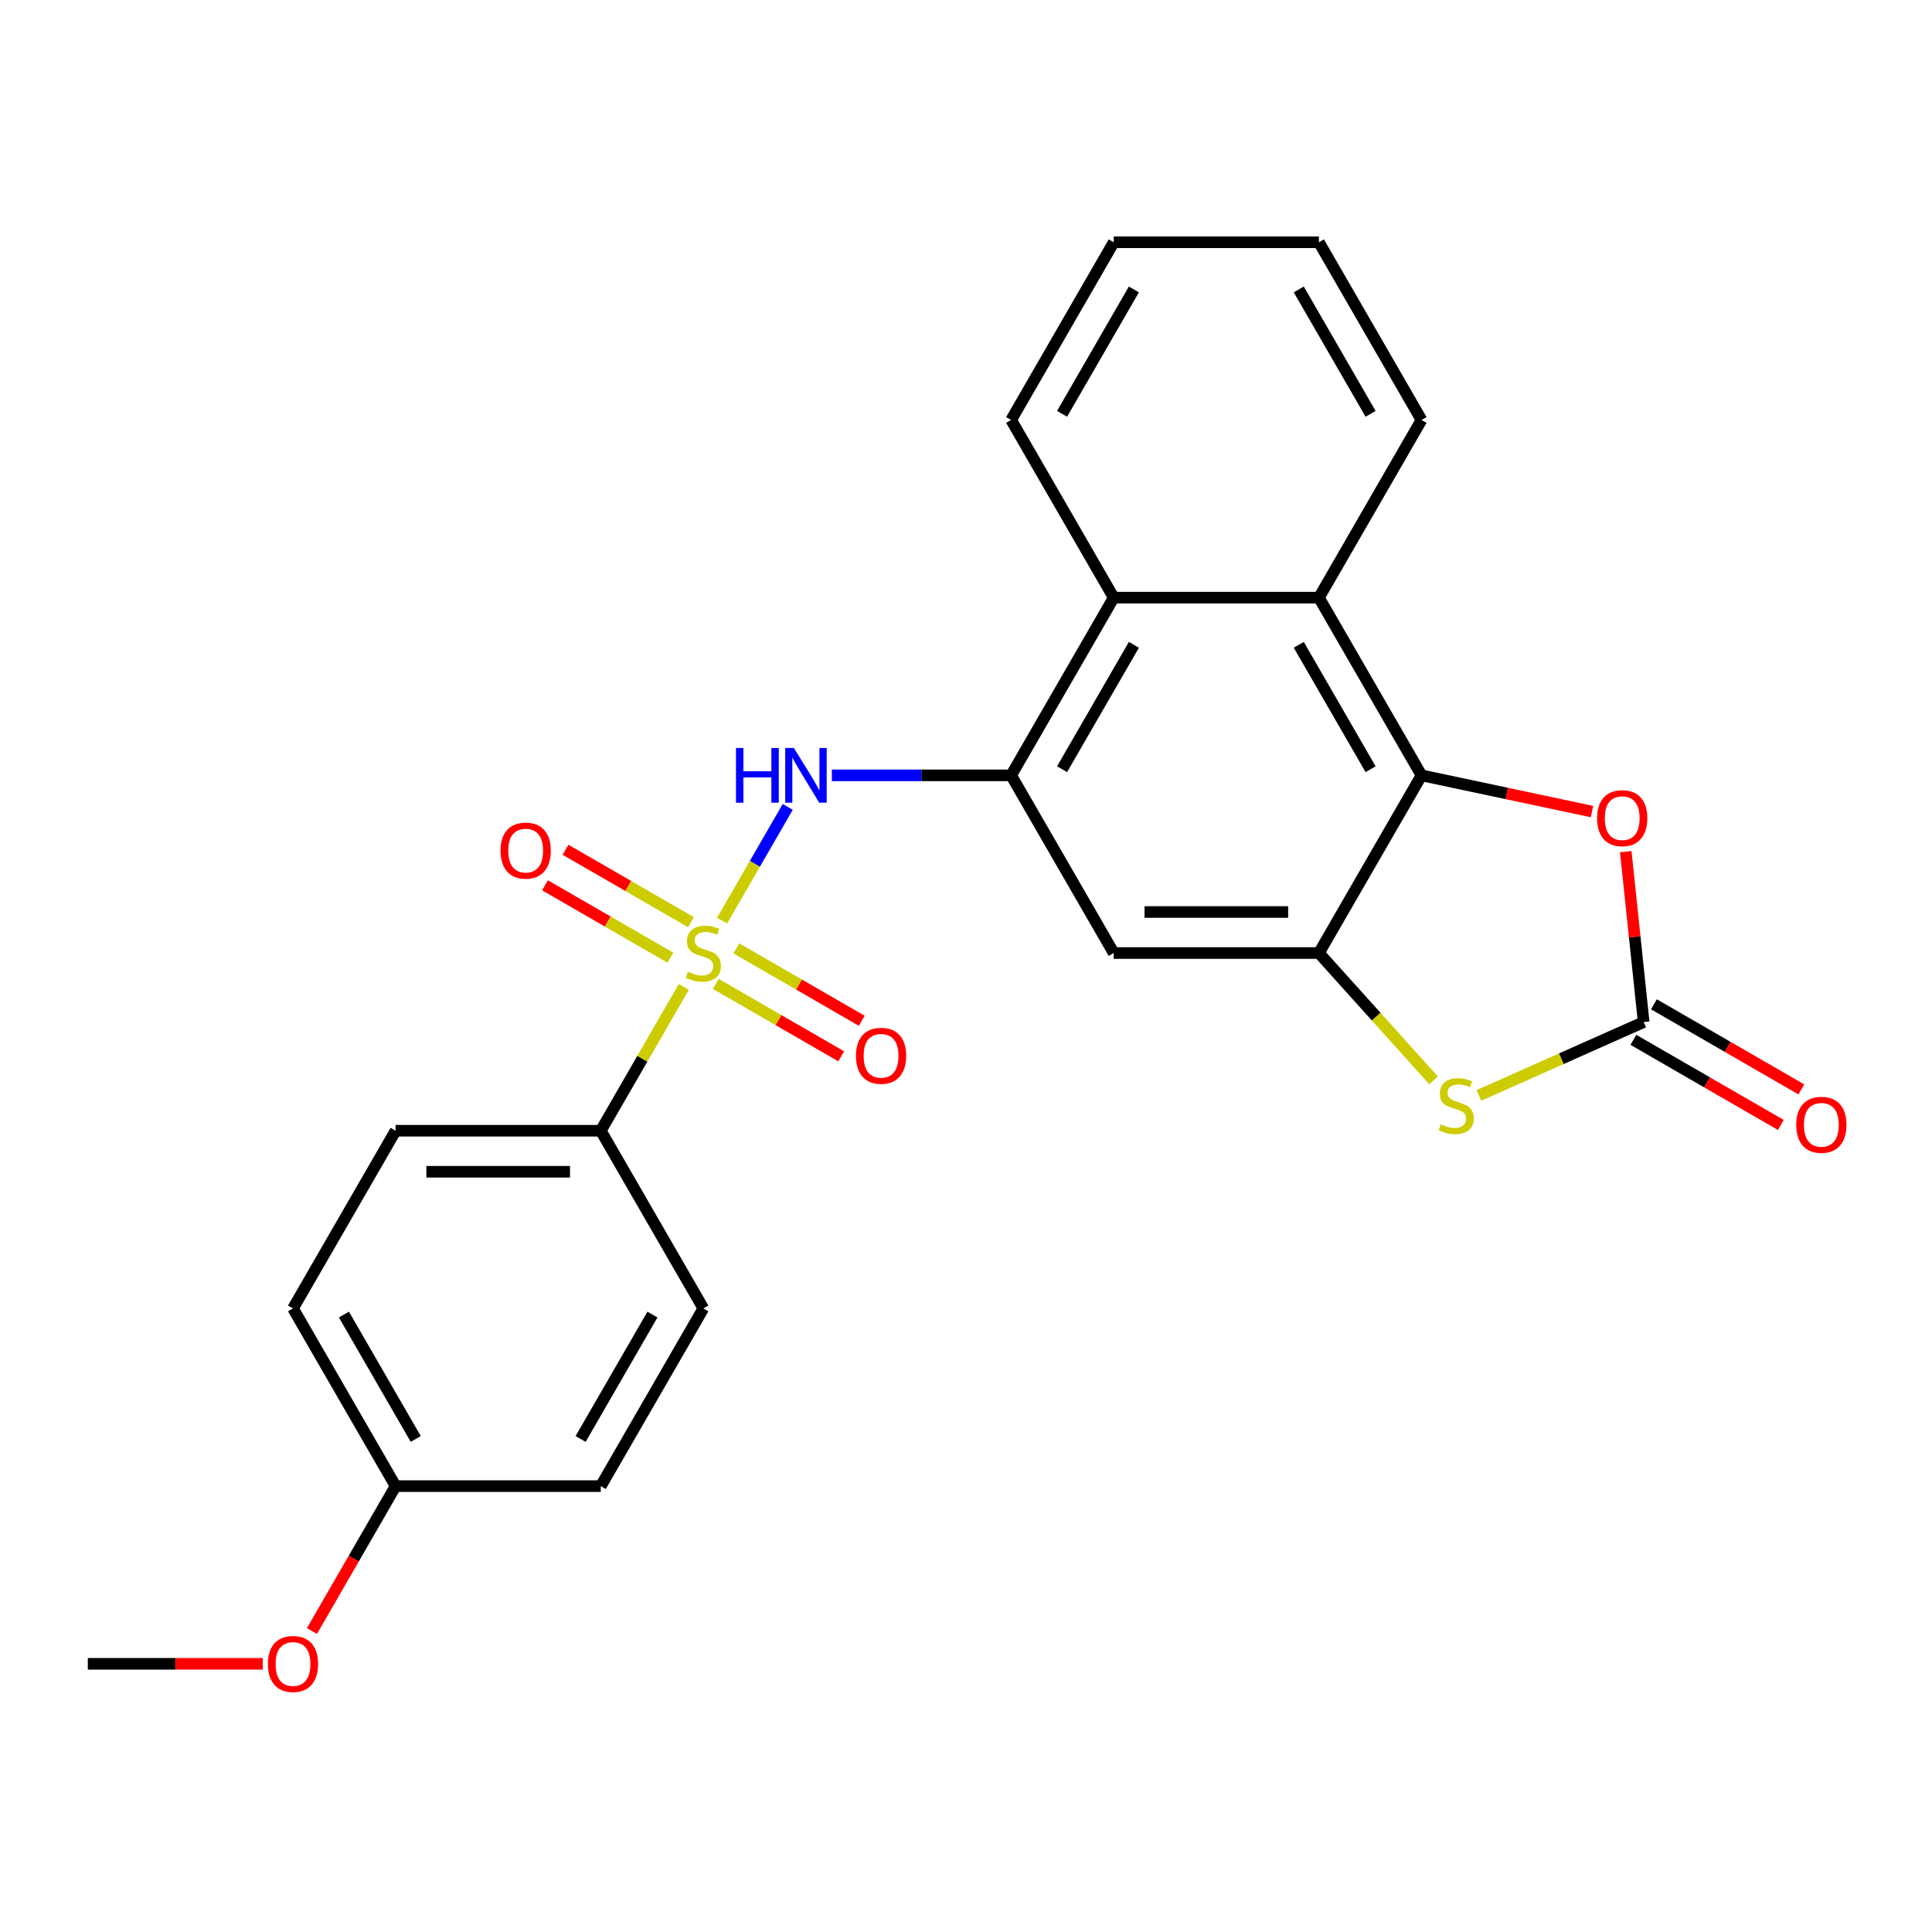 <?xml version='1.0' encoding='iso-8859-1'?>
<svg version='1.1' baseProfile='full'
              xmlns='http://www.w3.org/2000/svg'
                      xmlns:rdkit='http://www.rdkit.org/xml'
                      xmlns:xlink='http://www.w3.org/1999/xlink'
                  xml:space='preserve'
width='1000px' height='1000px' viewBox='0 0 1000 1000'>
<!-- END OF HEADER -->
<rect style='opacity:1.0;fill:#FFFFFF;stroke:none' width='1000' height='1000' x='0' y='0'> </rect>
<path class='bond-3' d='M 373.748,476.517 L 390.741,447.083' style='fill:none;fill-rule:evenodd;stroke:#CCCC00;stroke-width:6px;stroke-linecap:butt;stroke-linejoin:miter;stroke-opacity:1' />
<path class='bond-3' d='M 390.741,447.083 L 407.735,417.649' style='fill:none;fill-rule:evenodd;stroke:#0000FF;stroke-width:6px;stroke-linecap:butt;stroke-linejoin:miter;stroke-opacity:1' />
<path class='bond-10' d='M 353.939,510.827 L 332.45,548.047' style='fill:none;fill-rule:evenodd;stroke:#CCCC00;stroke-width:6px;stroke-linecap:butt;stroke-linejoin:miter;stroke-opacity:1' />
<path class='bond-10' d='M 332.45,548.047 L 310.961,585.266' style='fill:none;fill-rule:evenodd;stroke:#000000;stroke-width:6px;stroke-linecap:butt;stroke-linejoin:miter;stroke-opacity:1' />
<path class='bond-11' d='M 370.488,509.265 L 402.949,528.006' style='fill:none;fill-rule:evenodd;stroke:#CCCC00;stroke-width:6px;stroke-linecap:butt;stroke-linejoin:miter;stroke-opacity:1' />
<path class='bond-11' d='M 402.949,528.006 L 435.41,546.748' style='fill:none;fill-rule:evenodd;stroke:#FF0000;stroke-width:6px;stroke-linecap:butt;stroke-linejoin:miter;stroke-opacity:1' />
<path class='bond-11' d='M 381.108,490.87 L 413.569,509.611' style='fill:none;fill-rule:evenodd;stroke:#CCCC00;stroke-width:6px;stroke-linecap:butt;stroke-linejoin:miter;stroke-opacity:1' />
<path class='bond-11' d='M 413.569,509.611 L 446.031,528.353' style='fill:none;fill-rule:evenodd;stroke:#FF0000;stroke-width:6px;stroke-linecap:butt;stroke-linejoin:miter;stroke-opacity:1' />
<path class='bond-12' d='M 357.638,477.319 L 325.176,458.578' style='fill:none;fill-rule:evenodd;stroke:#CCCC00;stroke-width:6px;stroke-linecap:butt;stroke-linejoin:miter;stroke-opacity:1' />
<path class='bond-12' d='M 325.176,458.578 L 292.715,439.836' style='fill:none;fill-rule:evenodd;stroke:#FF0000;stroke-width:6px;stroke-linecap:butt;stroke-linejoin:miter;stroke-opacity:1' />
<path class='bond-12' d='M 347.017,495.714 L 314.556,476.973' style='fill:none;fill-rule:evenodd;stroke:#CCCC00;stroke-width:6px;stroke-linecap:butt;stroke-linejoin:miter;stroke-opacity:1' />
<path class='bond-12' d='M 314.556,476.973 L 282.095,458.231' style='fill:none;fill-rule:evenodd;stroke:#FF0000;stroke-width:6px;stroke-linecap:butt;stroke-linejoin:miter;stroke-opacity:1' />
<path class='bond-0' d='M 682.671,493.292 L 576.468,493.292' style='fill:none;fill-rule:evenodd;stroke:#000000;stroke-width:6px;stroke-linecap:butt;stroke-linejoin:miter;stroke-opacity:1' />
<path class='bond-0' d='M 666.74,472.051 L 592.398,472.051' style='fill:none;fill-rule:evenodd;stroke:#000000;stroke-width:6px;stroke-linecap:butt;stroke-linejoin:miter;stroke-opacity:1' />
<path class='bond-4' d='M 682.671,493.292 L 712.335,526.237' style='fill:none;fill-rule:evenodd;stroke:#000000;stroke-width:6px;stroke-linecap:butt;stroke-linejoin:miter;stroke-opacity:1' />
<path class='bond-4' d='M 712.335,526.237 L 741.999,559.183' style='fill:none;fill-rule:evenodd;stroke:#CCCC00;stroke-width:6px;stroke-linecap:butt;stroke-linejoin:miter;stroke-opacity:1' />
<path class='bond-26' d='M 682.671,493.292 L 735.772,401.318' style='fill:none;fill-rule:evenodd;stroke:#000000;stroke-width:6px;stroke-linecap:butt;stroke-linejoin:miter;stroke-opacity:1' />
<path class='bond-1' d='M 735.772,401.318 L 682.671,309.344' style='fill:none;fill-rule:evenodd;stroke:#000000;stroke-width:6px;stroke-linecap:butt;stroke-linejoin:miter;stroke-opacity:1' />
<path class='bond-1' d='M 709.412,398.142 L 672.241,333.76' style='fill:none;fill-rule:evenodd;stroke:#000000;stroke-width:6px;stroke-linecap:butt;stroke-linejoin:miter;stroke-opacity:1' />
<path class='bond-6' d='M 735.772,401.318 L 779.885,410.694' style='fill:none;fill-rule:evenodd;stroke:#000000;stroke-width:6px;stroke-linecap:butt;stroke-linejoin:miter;stroke-opacity:1' />
<path class='bond-6' d='M 779.885,410.694 L 823.999,420.071' style='fill:none;fill-rule:evenodd;stroke:#FF0000;stroke-width:6px;stroke-linecap:butt;stroke-linejoin:miter;stroke-opacity:1' />
<path class='bond-2' d='M 850.755,529.019 L 808.112,548.005' style='fill:none;fill-rule:evenodd;stroke:#000000;stroke-width:6px;stroke-linecap:butt;stroke-linejoin:miter;stroke-opacity:1' />
<path class='bond-2' d='M 808.112,548.005 L 765.469,566.991' style='fill:none;fill-rule:evenodd;stroke:#CCCC00;stroke-width:6px;stroke-linecap:butt;stroke-linejoin:miter;stroke-opacity:1' />
<path class='bond-13' d='M 845.445,538.217 L 883.604,560.248' style='fill:none;fill-rule:evenodd;stroke:#000000;stroke-width:6px;stroke-linecap:butt;stroke-linejoin:miter;stroke-opacity:1' />
<path class='bond-13' d='M 883.604,560.248 L 921.764,582.28' style='fill:none;fill-rule:evenodd;stroke:#FF0000;stroke-width:6px;stroke-linecap:butt;stroke-linejoin:miter;stroke-opacity:1' />
<path class='bond-13' d='M 856.065,519.822 L 894.225,541.853' style='fill:none;fill-rule:evenodd;stroke:#000000;stroke-width:6px;stroke-linecap:butt;stroke-linejoin:miter;stroke-opacity:1' />
<path class='bond-13' d='M 894.225,541.853 L 932.384,563.885' style='fill:none;fill-rule:evenodd;stroke:#FF0000;stroke-width:6px;stroke-linecap:butt;stroke-linejoin:miter;stroke-opacity:1' />
<path class='bond-28' d='M 850.755,529.019 L 846.12,484.917' style='fill:none;fill-rule:evenodd;stroke:#000000;stroke-width:6px;stroke-linecap:butt;stroke-linejoin:miter;stroke-opacity:1' />
<path class='bond-28' d='M 846.12,484.917 L 841.484,440.814' style='fill:none;fill-rule:evenodd;stroke:#FF0000;stroke-width:6px;stroke-linecap:butt;stroke-linejoin:miter;stroke-opacity:1' />
<path class='bond-5' d='M 430.559,401.318 L 476.963,401.318' style='fill:none;fill-rule:evenodd;stroke:#0000FF;stroke-width:6px;stroke-linecap:butt;stroke-linejoin:miter;stroke-opacity:1' />
<path class='bond-5' d='M 476.963,401.318 L 523.367,401.318' style='fill:none;fill-rule:evenodd;stroke:#000000;stroke-width:6px;stroke-linecap:butt;stroke-linejoin:miter;stroke-opacity:1' />
<path class='bond-8' d='M 523.367,401.318 L 576.468,493.292' style='fill:none;fill-rule:evenodd;stroke:#000000;stroke-width:6px;stroke-linecap:butt;stroke-linejoin:miter;stroke-opacity:1' />
<path class='bond-9' d='M 523.367,401.318 L 576.468,309.344' style='fill:none;fill-rule:evenodd;stroke:#000000;stroke-width:6px;stroke-linecap:butt;stroke-linejoin:miter;stroke-opacity:1' />
<path class='bond-9' d='M 549.727,398.142 L 586.898,333.76' style='fill:none;fill-rule:evenodd;stroke:#000000;stroke-width:6px;stroke-linecap:butt;stroke-linejoin:miter;stroke-opacity:1' />
<path class='bond-7' d='M 682.671,309.344 L 576.468,309.344' style='fill:none;fill-rule:evenodd;stroke:#000000;stroke-width:6px;stroke-linecap:butt;stroke-linejoin:miter;stroke-opacity:1' />
<path class='bond-19' d='M 682.671,309.344 L 735.772,217.369' style='fill:none;fill-rule:evenodd;stroke:#000000;stroke-width:6px;stroke-linecap:butt;stroke-linejoin:miter;stroke-opacity:1' />
<path class='bond-21' d='M 576.468,309.344 L 523.367,217.369' style='fill:none;fill-rule:evenodd;stroke:#000000;stroke-width:6px;stroke-linecap:butt;stroke-linejoin:miter;stroke-opacity:1' />
<path class='bond-14' d='M 310.961,585.266 L 204.759,585.266' style='fill:none;fill-rule:evenodd;stroke:#000000;stroke-width:6px;stroke-linecap:butt;stroke-linejoin:miter;stroke-opacity:1' />
<path class='bond-14' d='M 295.031,606.507 L 220.689,606.507' style='fill:none;fill-rule:evenodd;stroke:#000000;stroke-width:6px;stroke-linecap:butt;stroke-linejoin:miter;stroke-opacity:1' />
<path class='bond-15' d='M 310.961,585.266 L 364.063,677.24' style='fill:none;fill-rule:evenodd;stroke:#000000;stroke-width:6px;stroke-linecap:butt;stroke-linejoin:miter;stroke-opacity:1' />
<path class='bond-17' d='M 204.759,585.266 L 151.657,677.24' style='fill:none;fill-rule:evenodd;stroke:#000000;stroke-width:6px;stroke-linecap:butt;stroke-linejoin:miter;stroke-opacity:1' />
<path class='bond-18' d='M 364.063,677.24 L 310.961,769.215' style='fill:none;fill-rule:evenodd;stroke:#000000;stroke-width:6px;stroke-linecap:butt;stroke-linejoin:miter;stroke-opacity:1' />
<path class='bond-18' d='M 337.703,680.416 L 300.532,744.798' style='fill:none;fill-rule:evenodd;stroke:#000000;stroke-width:6px;stroke-linecap:butt;stroke-linejoin:miter;stroke-opacity:1' />
<path class='bond-16' d='M 204.759,769.215 L 310.961,769.215' style='fill:none;fill-rule:evenodd;stroke:#000000;stroke-width:6px;stroke-linecap:butt;stroke-linejoin:miter;stroke-opacity:1' />
<path class='bond-20' d='M 204.759,769.215 L 183.108,806.714' style='fill:none;fill-rule:evenodd;stroke:#000000;stroke-width:6px;stroke-linecap:butt;stroke-linejoin:miter;stroke-opacity:1' />
<path class='bond-20' d='M 183.108,806.714 L 161.458,844.214' style='fill:none;fill-rule:evenodd;stroke:#FF0000;stroke-width:6px;stroke-linecap:butt;stroke-linejoin:miter;stroke-opacity:1' />
<path class='bond-25' d='M 204.759,769.215 L 151.657,677.24' style='fill:none;fill-rule:evenodd;stroke:#000000;stroke-width:6px;stroke-linecap:butt;stroke-linejoin:miter;stroke-opacity:1' />
<path class='bond-25' d='M 215.188,744.798 L 178.017,680.416' style='fill:none;fill-rule:evenodd;stroke:#000000;stroke-width:6px;stroke-linecap:butt;stroke-linejoin:miter;stroke-opacity:1' />
<path class='bond-27' d='M 735.772,217.369 L 682.671,125.395' style='fill:none;fill-rule:evenodd;stroke:#000000;stroke-width:6px;stroke-linecap:butt;stroke-linejoin:miter;stroke-opacity:1' />
<path class='bond-27' d='M 709.412,214.194 L 672.241,149.812' style='fill:none;fill-rule:evenodd;stroke:#000000;stroke-width:6px;stroke-linecap:butt;stroke-linejoin:miter;stroke-opacity:1' />
<path class='bond-22' d='M 136.002,861.189 L 90.728,861.189' style='fill:none;fill-rule:evenodd;stroke:#FF0000;stroke-width:6px;stroke-linecap:butt;stroke-linejoin:miter;stroke-opacity:1' />
<path class='bond-22' d='M 90.728,861.189 L 45.455,861.189' style='fill:none;fill-rule:evenodd;stroke:#000000;stroke-width:6px;stroke-linecap:butt;stroke-linejoin:miter;stroke-opacity:1' />
<path class='bond-24' d='M 523.367,217.369 L 576.468,125.395' style='fill:none;fill-rule:evenodd;stroke:#000000;stroke-width:6px;stroke-linecap:butt;stroke-linejoin:miter;stroke-opacity:1' />
<path class='bond-24' d='M 549.727,214.194 L 586.898,149.812' style='fill:none;fill-rule:evenodd;stroke:#000000;stroke-width:6px;stroke-linecap:butt;stroke-linejoin:miter;stroke-opacity:1' />
<path class='bond-23' d='M 682.671,125.395 L 576.468,125.395' style='fill:none;fill-rule:evenodd;stroke:#000000;stroke-width:6px;stroke-linecap:butt;stroke-linejoin:miter;stroke-opacity:1' />
<path  class='atom-0' d='M 356.063 503.012
Q 356.383 503.132, 357.703 503.692
Q 359.023 504.252, 360.463 504.612
Q 361.943 504.932, 363.383 504.932
Q 366.063 504.932, 367.623 503.652
Q 369.183 502.332, 369.183 500.052
Q 369.183 498.492, 368.383 497.532
Q 367.623 496.572, 366.423 496.052
Q 365.223 495.532, 363.223 494.932
Q 360.703 494.172, 359.183 493.452
Q 357.703 492.732, 356.623 491.212
Q 355.583 489.692, 355.583 487.132
Q 355.583 483.572, 357.983 481.372
Q 360.423 479.172, 365.223 479.172
Q 368.503 479.172, 372.223 480.732
L 371.303 483.812
Q 367.903 482.412, 365.343 482.412
Q 362.583 482.412, 361.063 483.572
Q 359.543 484.692, 359.583 486.652
Q 359.583 488.172, 360.343 489.092
Q 361.143 490.012, 362.263 490.532
Q 363.423 491.052, 365.343 491.652
Q 367.903 492.452, 369.423 493.252
Q 370.943 494.052, 372.023 495.692
Q 373.143 497.292, 373.143 500.052
Q 373.143 503.972, 370.503 506.092
Q 367.903 508.172, 363.543 508.172
Q 361.023 508.172, 359.103 507.612
Q 357.223 507.092, 354.983 506.172
L 356.063 503.012
' fill='#CCCC00'/>
<path  class='atom-4' d='M 380.944 387.158
L 384.784 387.158
L 384.784 399.198
L 399.264 399.198
L 399.264 387.158
L 403.104 387.158
L 403.104 415.478
L 399.264 415.478
L 399.264 402.398
L 384.784 402.398
L 384.784 415.478
L 380.944 415.478
L 380.944 387.158
' fill='#0000FF'/>
<path  class='atom-4' d='M 410.904 387.158
L 420.184 402.158
Q 421.104 403.638, 422.584 406.318
Q 424.064 408.998, 424.144 409.158
L 424.144 387.158
L 427.904 387.158
L 427.904 415.478
L 424.024 415.478
L 414.064 399.078
Q 412.904 397.158, 411.664 394.958
Q 410.464 392.758, 410.104 392.078
L 410.104 415.478
L 406.424 415.478
L 406.424 387.158
L 410.904 387.158
' fill='#0000FF'/>
<path  class='atom-5' d='M 745.734 581.936
Q 746.054 582.056, 747.374 582.616
Q 748.694 583.176, 750.134 583.536
Q 751.614 583.856, 753.054 583.856
Q 755.734 583.856, 757.294 582.576
Q 758.854 581.256, 758.854 578.976
Q 758.854 577.416, 758.054 576.456
Q 757.294 575.496, 756.094 574.976
Q 754.894 574.456, 752.894 573.856
Q 750.374 573.096, 748.854 572.376
Q 747.374 571.656, 746.294 570.136
Q 745.254 568.616, 745.254 566.056
Q 745.254 562.496, 747.654 560.296
Q 750.094 558.096, 754.894 558.096
Q 758.174 558.096, 761.894 559.656
L 760.974 562.736
Q 757.574 561.336, 755.014 561.336
Q 752.254 561.336, 750.734 562.496
Q 749.214 563.616, 749.254 565.576
Q 749.254 567.096, 750.014 568.016
Q 750.814 568.936, 751.934 569.456
Q 753.094 569.976, 755.014 570.576
Q 757.574 571.376, 759.094 572.176
Q 760.614 572.976, 761.694 574.616
Q 762.814 576.216, 762.814 578.976
Q 762.814 582.896, 760.174 585.016
Q 757.574 587.096, 753.214 587.096
Q 750.694 587.096, 748.774 586.536
Q 746.894 586.016, 744.654 585.096
L 745.734 581.936
' fill='#CCCC00'/>
<path  class='atom-7' d='M 826.654 423.479
Q 826.654 416.679, 830.014 412.879
Q 833.374 409.079, 839.654 409.079
Q 845.934 409.079, 849.294 412.879
Q 852.654 416.679, 852.654 423.479
Q 852.654 430.359, 849.254 434.279
Q 845.854 438.159, 839.654 438.159
Q 833.414 438.159, 830.014 434.279
Q 826.654 430.399, 826.654 423.479
M 839.654 434.959
Q 843.974 434.959, 846.294 432.079
Q 848.654 429.159, 848.654 423.479
Q 848.654 417.919, 846.294 415.119
Q 843.974 412.279, 839.654 412.279
Q 835.334 412.279, 832.974 415.079
Q 830.654 417.879, 830.654 423.479
Q 830.654 429.199, 832.974 432.079
Q 835.334 434.959, 839.654 434.959
' fill='#FF0000'/>
<path  class='atom-12' d='M 443.037 546.473
Q 443.037 539.673, 446.397 535.873
Q 449.757 532.073, 456.037 532.073
Q 462.317 532.073, 465.677 535.873
Q 469.037 539.673, 469.037 546.473
Q 469.037 553.353, 465.637 557.273
Q 462.237 561.153, 456.037 561.153
Q 449.797 561.153, 446.397 557.273
Q 443.037 553.393, 443.037 546.473
M 456.037 557.953
Q 460.357 557.953, 462.677 555.073
Q 465.037 552.153, 465.037 546.473
Q 465.037 540.913, 462.677 538.113
Q 460.357 535.273, 456.037 535.273
Q 451.717 535.273, 449.357 538.073
Q 447.037 540.873, 447.037 546.473
Q 447.037 552.193, 449.357 555.073
Q 451.717 557.953, 456.037 557.953
' fill='#FF0000'/>
<path  class='atom-13' d='M 259.088 440.271
Q 259.088 433.471, 262.448 429.671
Q 265.808 425.871, 272.088 425.871
Q 278.368 425.871, 281.728 429.671
Q 285.088 433.471, 285.088 440.271
Q 285.088 447.151, 281.688 451.071
Q 278.288 454.951, 272.088 454.951
Q 265.848 454.951, 262.448 451.071
Q 259.088 447.191, 259.088 440.271
M 272.088 451.751
Q 276.408 451.751, 278.728 448.871
Q 281.088 445.951, 281.088 440.271
Q 281.088 434.711, 278.728 431.911
Q 276.408 429.071, 272.088 429.071
Q 267.768 429.071, 265.408 431.871
Q 263.088 434.671, 263.088 440.271
Q 263.088 445.991, 265.408 448.871
Q 267.768 451.751, 272.088 451.751
' fill='#FF0000'/>
<path  class='atom-14' d='M 929.729 582.201
Q 929.729 575.401, 933.089 571.601
Q 936.449 567.801, 942.729 567.801
Q 949.009 567.801, 952.369 571.601
Q 955.729 575.401, 955.729 582.201
Q 955.729 589.081, 952.329 593.001
Q 948.929 596.881, 942.729 596.881
Q 936.489 596.881, 933.089 593.001
Q 929.729 589.121, 929.729 582.201
M 942.729 593.681
Q 947.049 593.681, 949.369 590.801
Q 951.729 587.881, 951.729 582.201
Q 951.729 576.641, 949.369 573.841
Q 947.049 571.001, 942.729 571.001
Q 938.409 571.001, 936.049 573.801
Q 933.729 576.601, 933.729 582.201
Q 933.729 587.921, 936.049 590.801
Q 938.409 593.681, 942.729 593.681
' fill='#FF0000'/>
<path  class='atom-21' d='M 138.657 861.269
Q 138.657 854.469, 142.017 850.669
Q 145.377 846.869, 151.657 846.869
Q 157.937 846.869, 161.297 850.669
Q 164.657 854.469, 164.657 861.269
Q 164.657 868.149, 161.257 872.069
Q 157.857 875.949, 151.657 875.949
Q 145.417 875.949, 142.017 872.069
Q 138.657 868.189, 138.657 861.269
M 151.657 872.749
Q 155.977 872.749, 158.297 869.869
Q 160.657 866.949, 160.657 861.269
Q 160.657 855.709, 158.297 852.909
Q 155.977 850.069, 151.657 850.069
Q 147.337 850.069, 144.977 852.869
Q 142.657 855.669, 142.657 861.269
Q 142.657 866.989, 144.977 869.869
Q 147.337 872.749, 151.657 872.749
' fill='#FF0000'/>
</svg>
